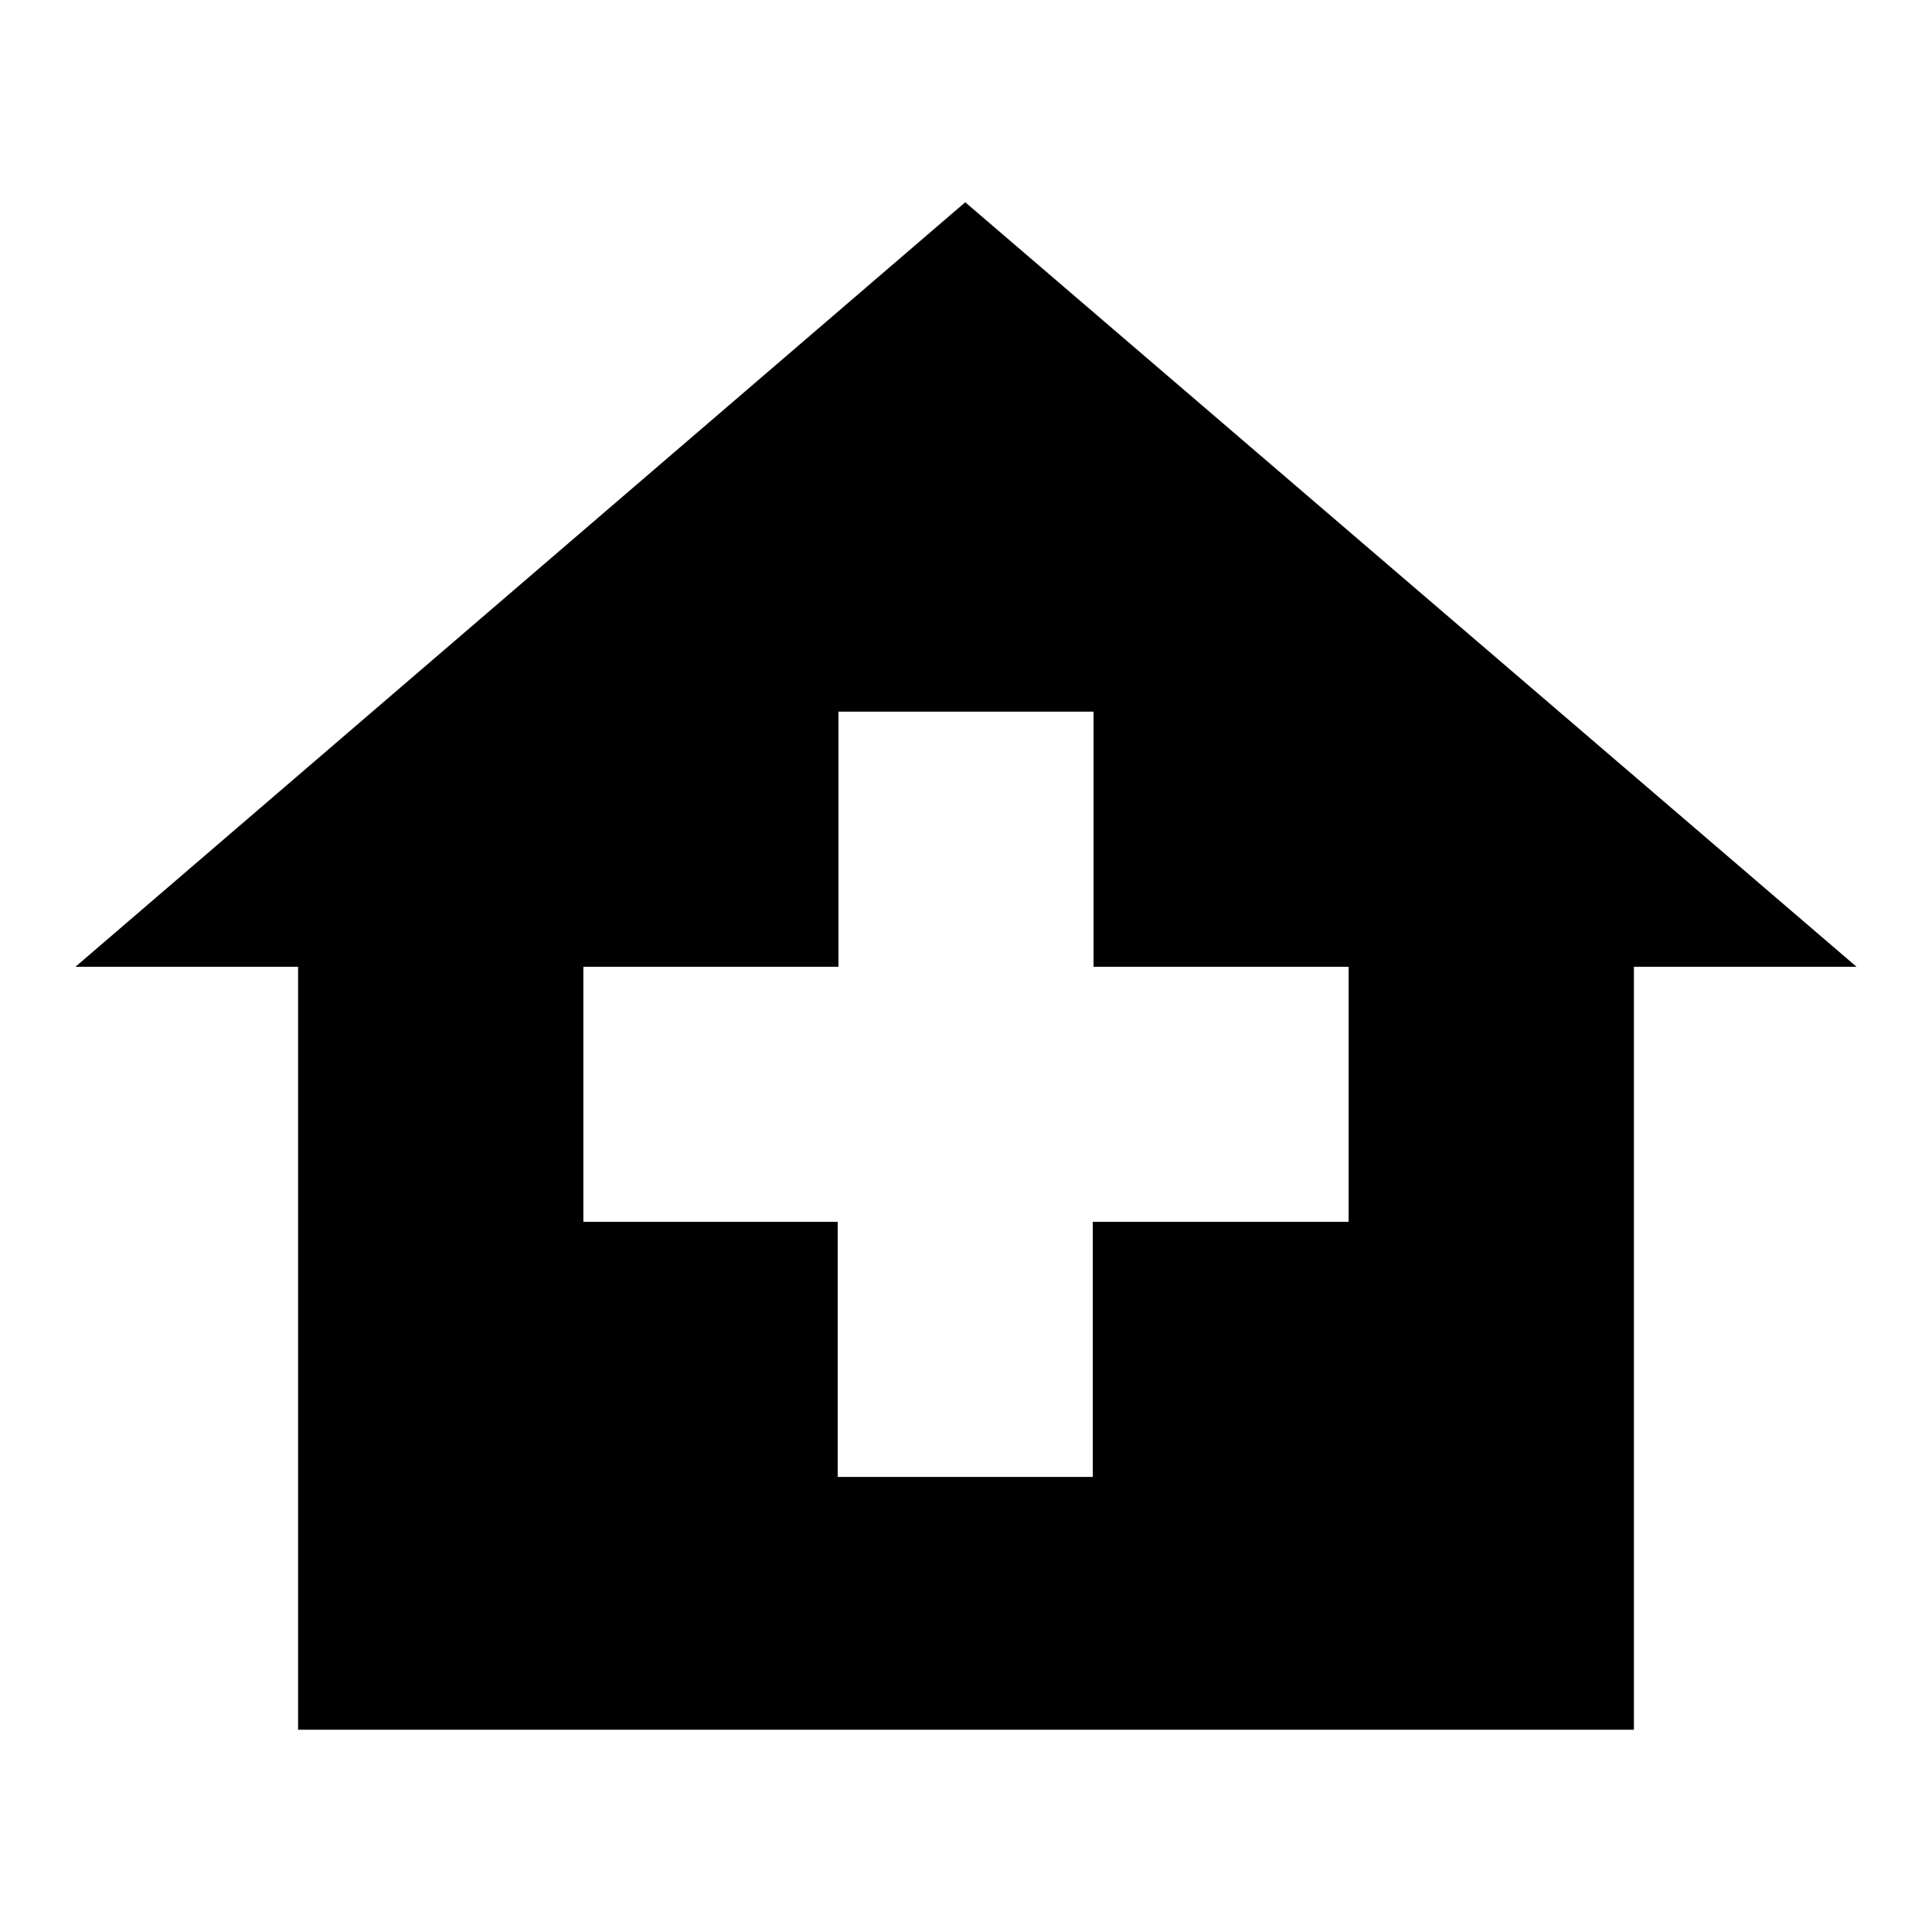 <?xml version="1.0" encoding="utf-8"?>
<!-- Svg Vector Icons : http://www.onlinewebfonts.com/icon -->
<!DOCTYPE svg PUBLIC "-//W3C//DTD SVG 1.1//EN" "http://www.w3.org/Graphics/SVG/1.1/DTD/svg11.dtd">
<svg version="1.1" xmlns="http://www.w3.org/2000/svg" xmlns:xlink="http://www.w3.org/1999/xlink" x="0px" y="0px" viewBox="0 0 256 256" enable-background="new 0 0 256 256" xml:space="preserve">
<g><g><path fill="#000000" d="M127.9,26.8L10,128.1h29.5v101.1h177V128.1H246L127.9,26.8z M178.6,161.9h-33.8v33.8h-33.8v-33.8H77.3v-33.8h33.8V94.3h33.8v33.8h33.8V161.9L178.6,161.9z"/></g></g>
</svg>